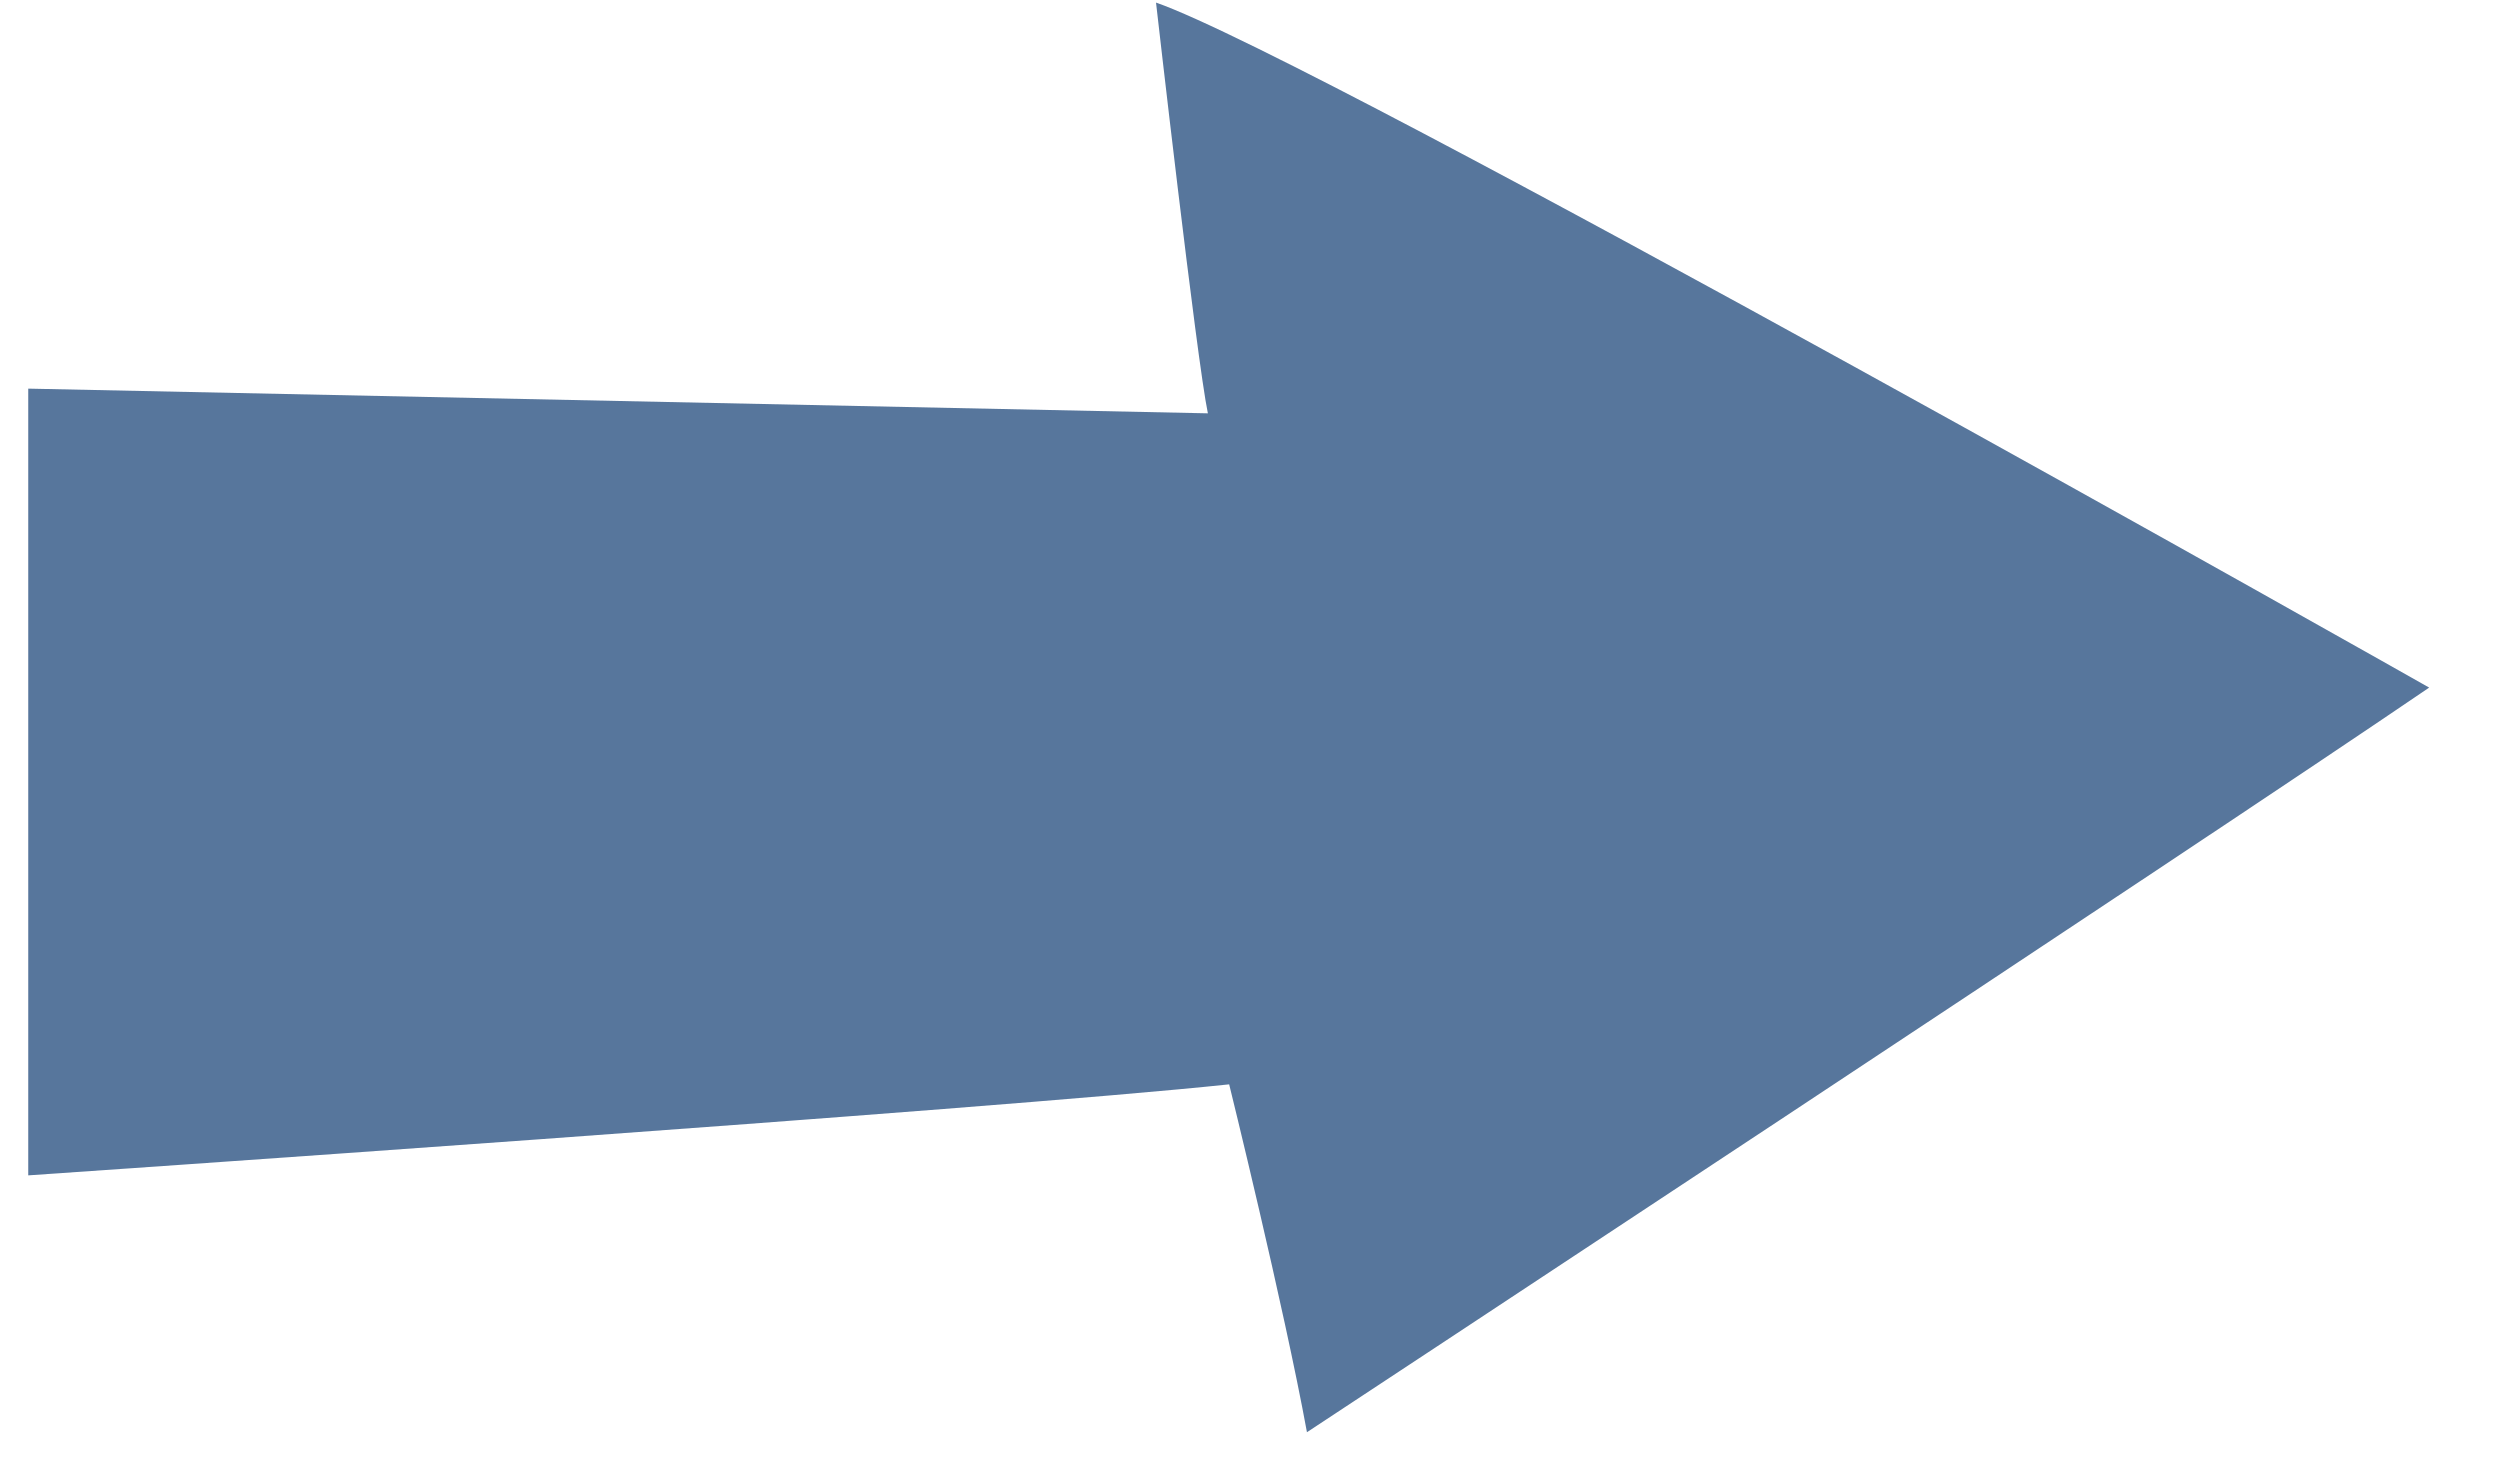 <svg width="27" height="16" fill="none" xmlns="http://www.w3.org/2000/svg"><path d="M.295 4.197l12.75.267c-.12-.57-.56-4.436-.56-4.436 1.75.607 13.75 7.398 13.75 7.398-2.5 1.705-12.12 8.042-12.12 8.042-.25-1.366-.84-3.757-.84-3.757-2.51.267-12.97.983-12.97.983V4.197h-.01z" fill="#57769C"/></svg>